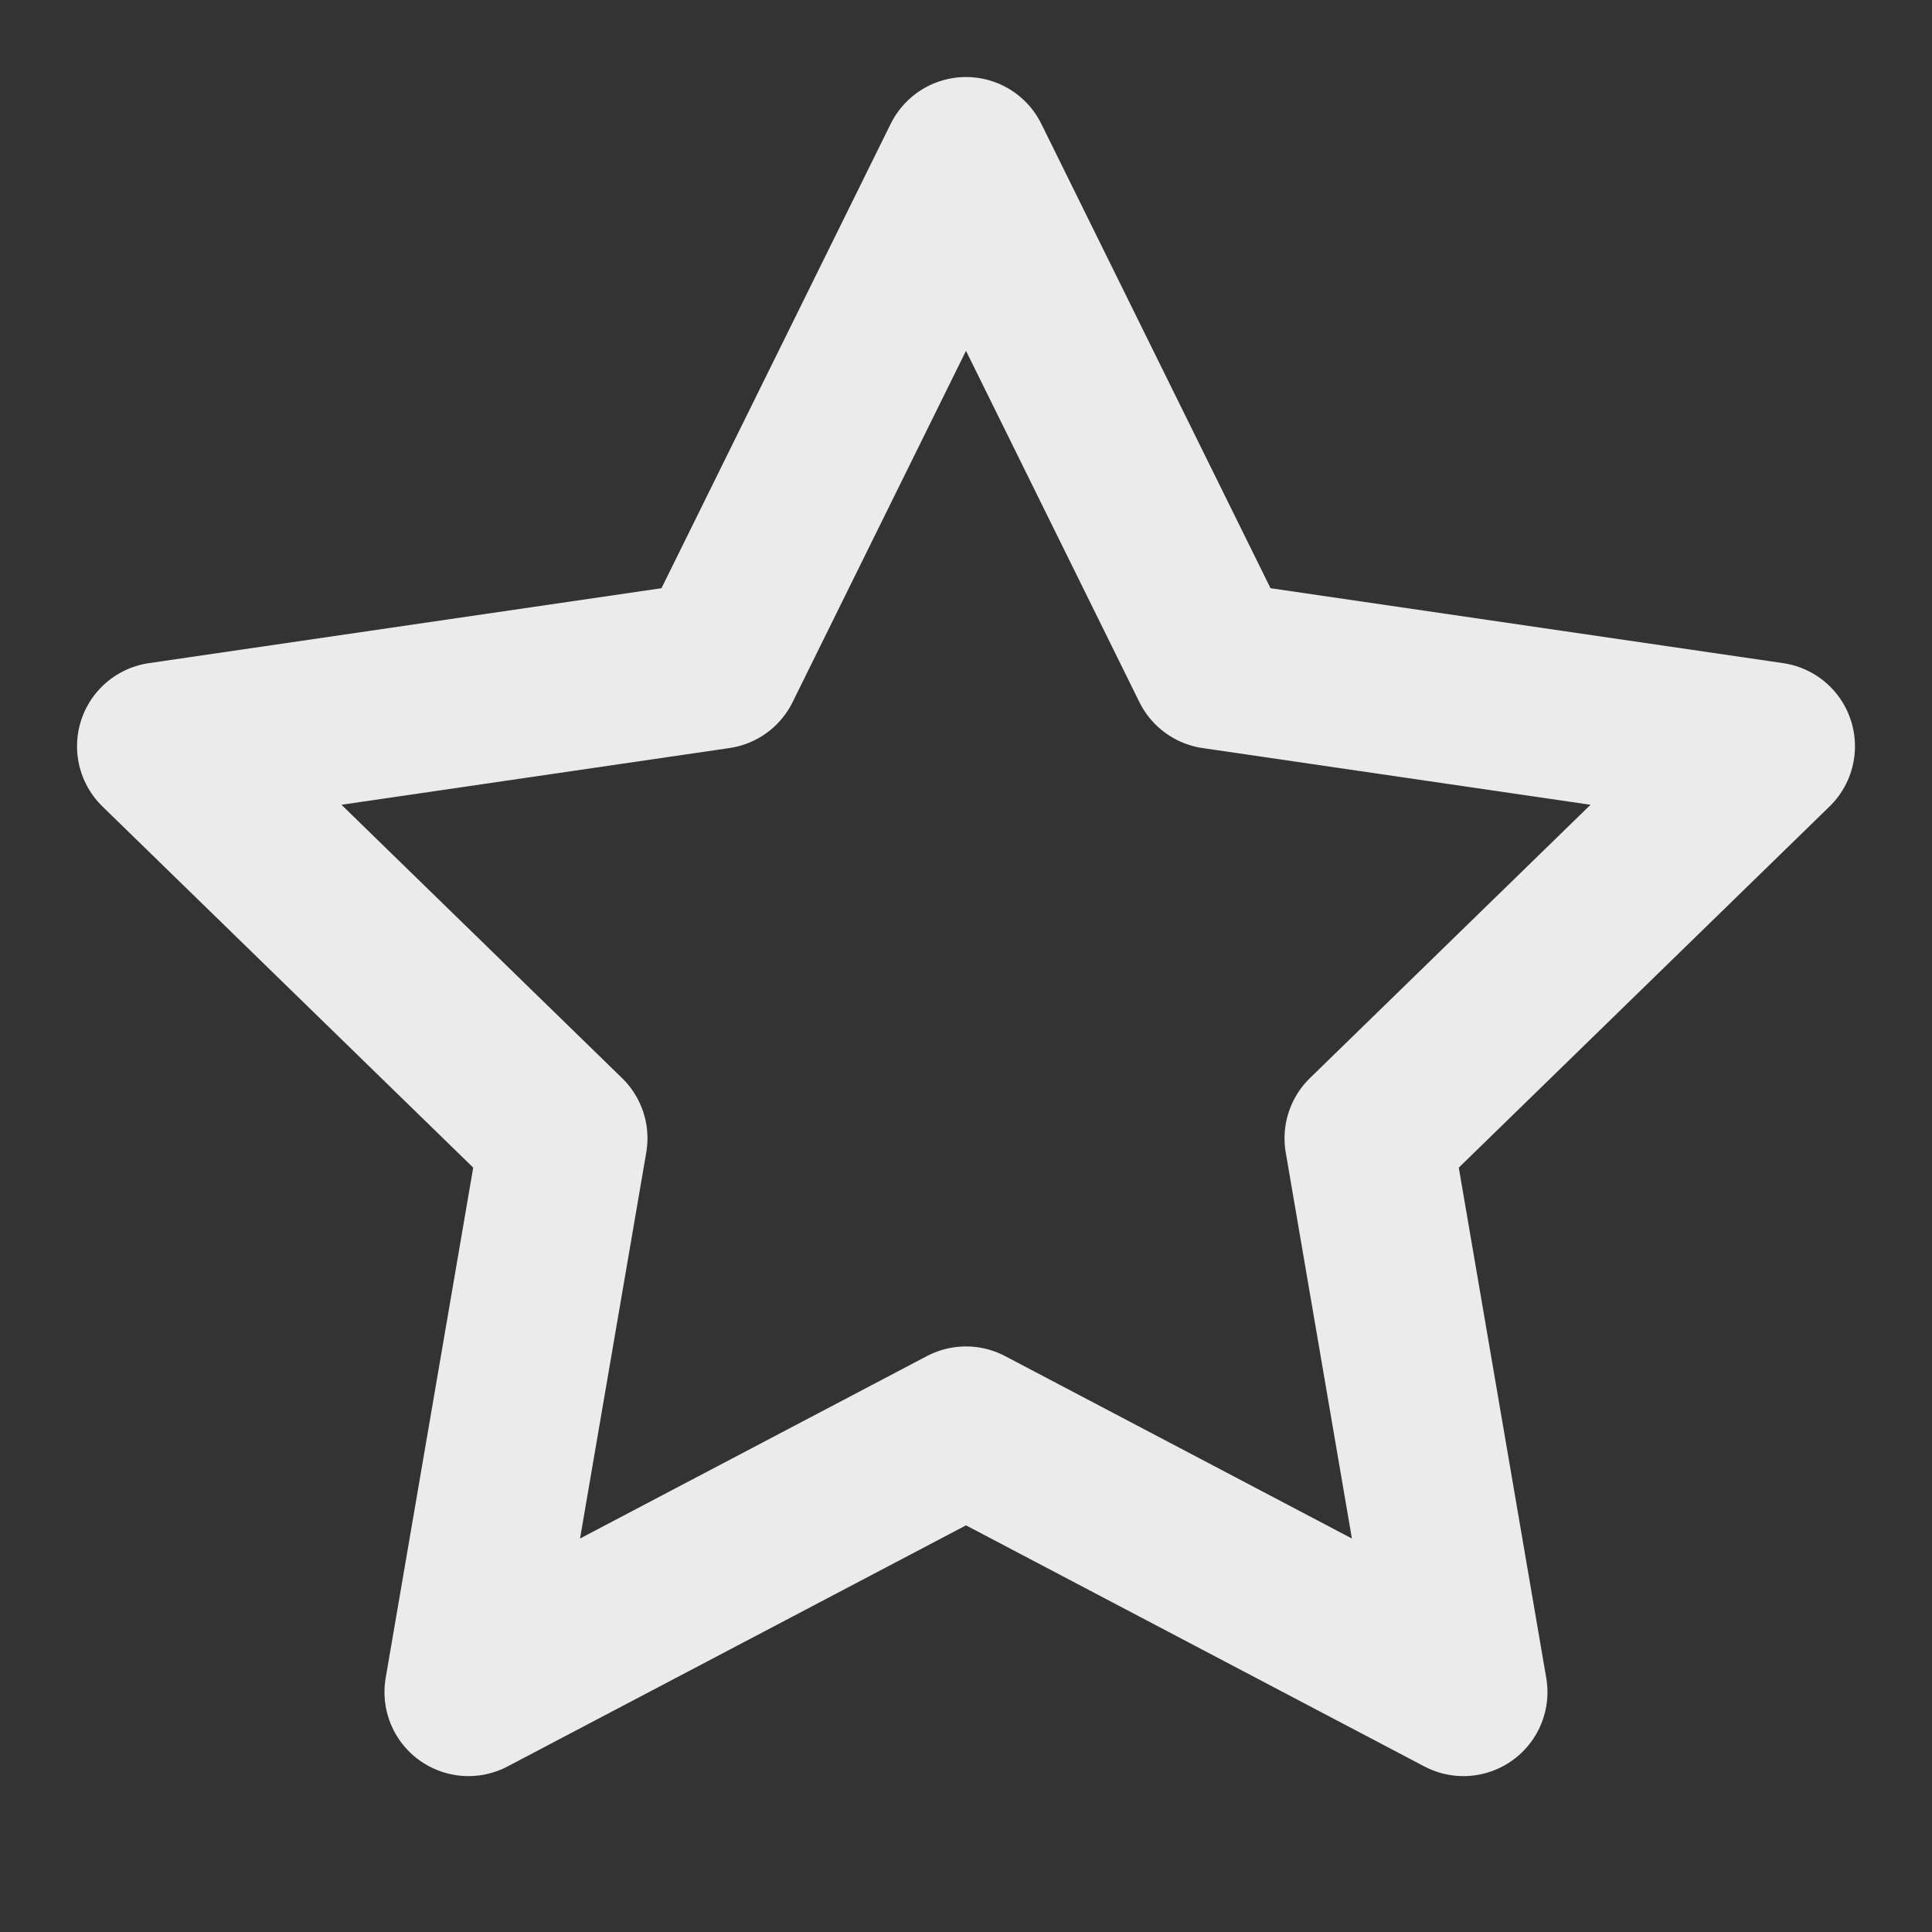 <svg width="23" height="23" viewBox="0 0 23 23" fill="none" xmlns="http://www.w3.org/2000/svg">
<rect x="0" y="0" width="23" height="23" fill="#333333" stroke="none"/>
<path d="M11.5 1.917L14.461 7.916L21.083 8.884L16.292 13.551L17.422 20.144L11.5 17.029L5.577 20.144L6.708 13.551L1.917 8.884L8.539 7.916L11.5 1.917Z" stroke="#EBEBEB" stroke-width="2" stroke-linecap="round" stroke-linejoin="round"/>
</svg>
